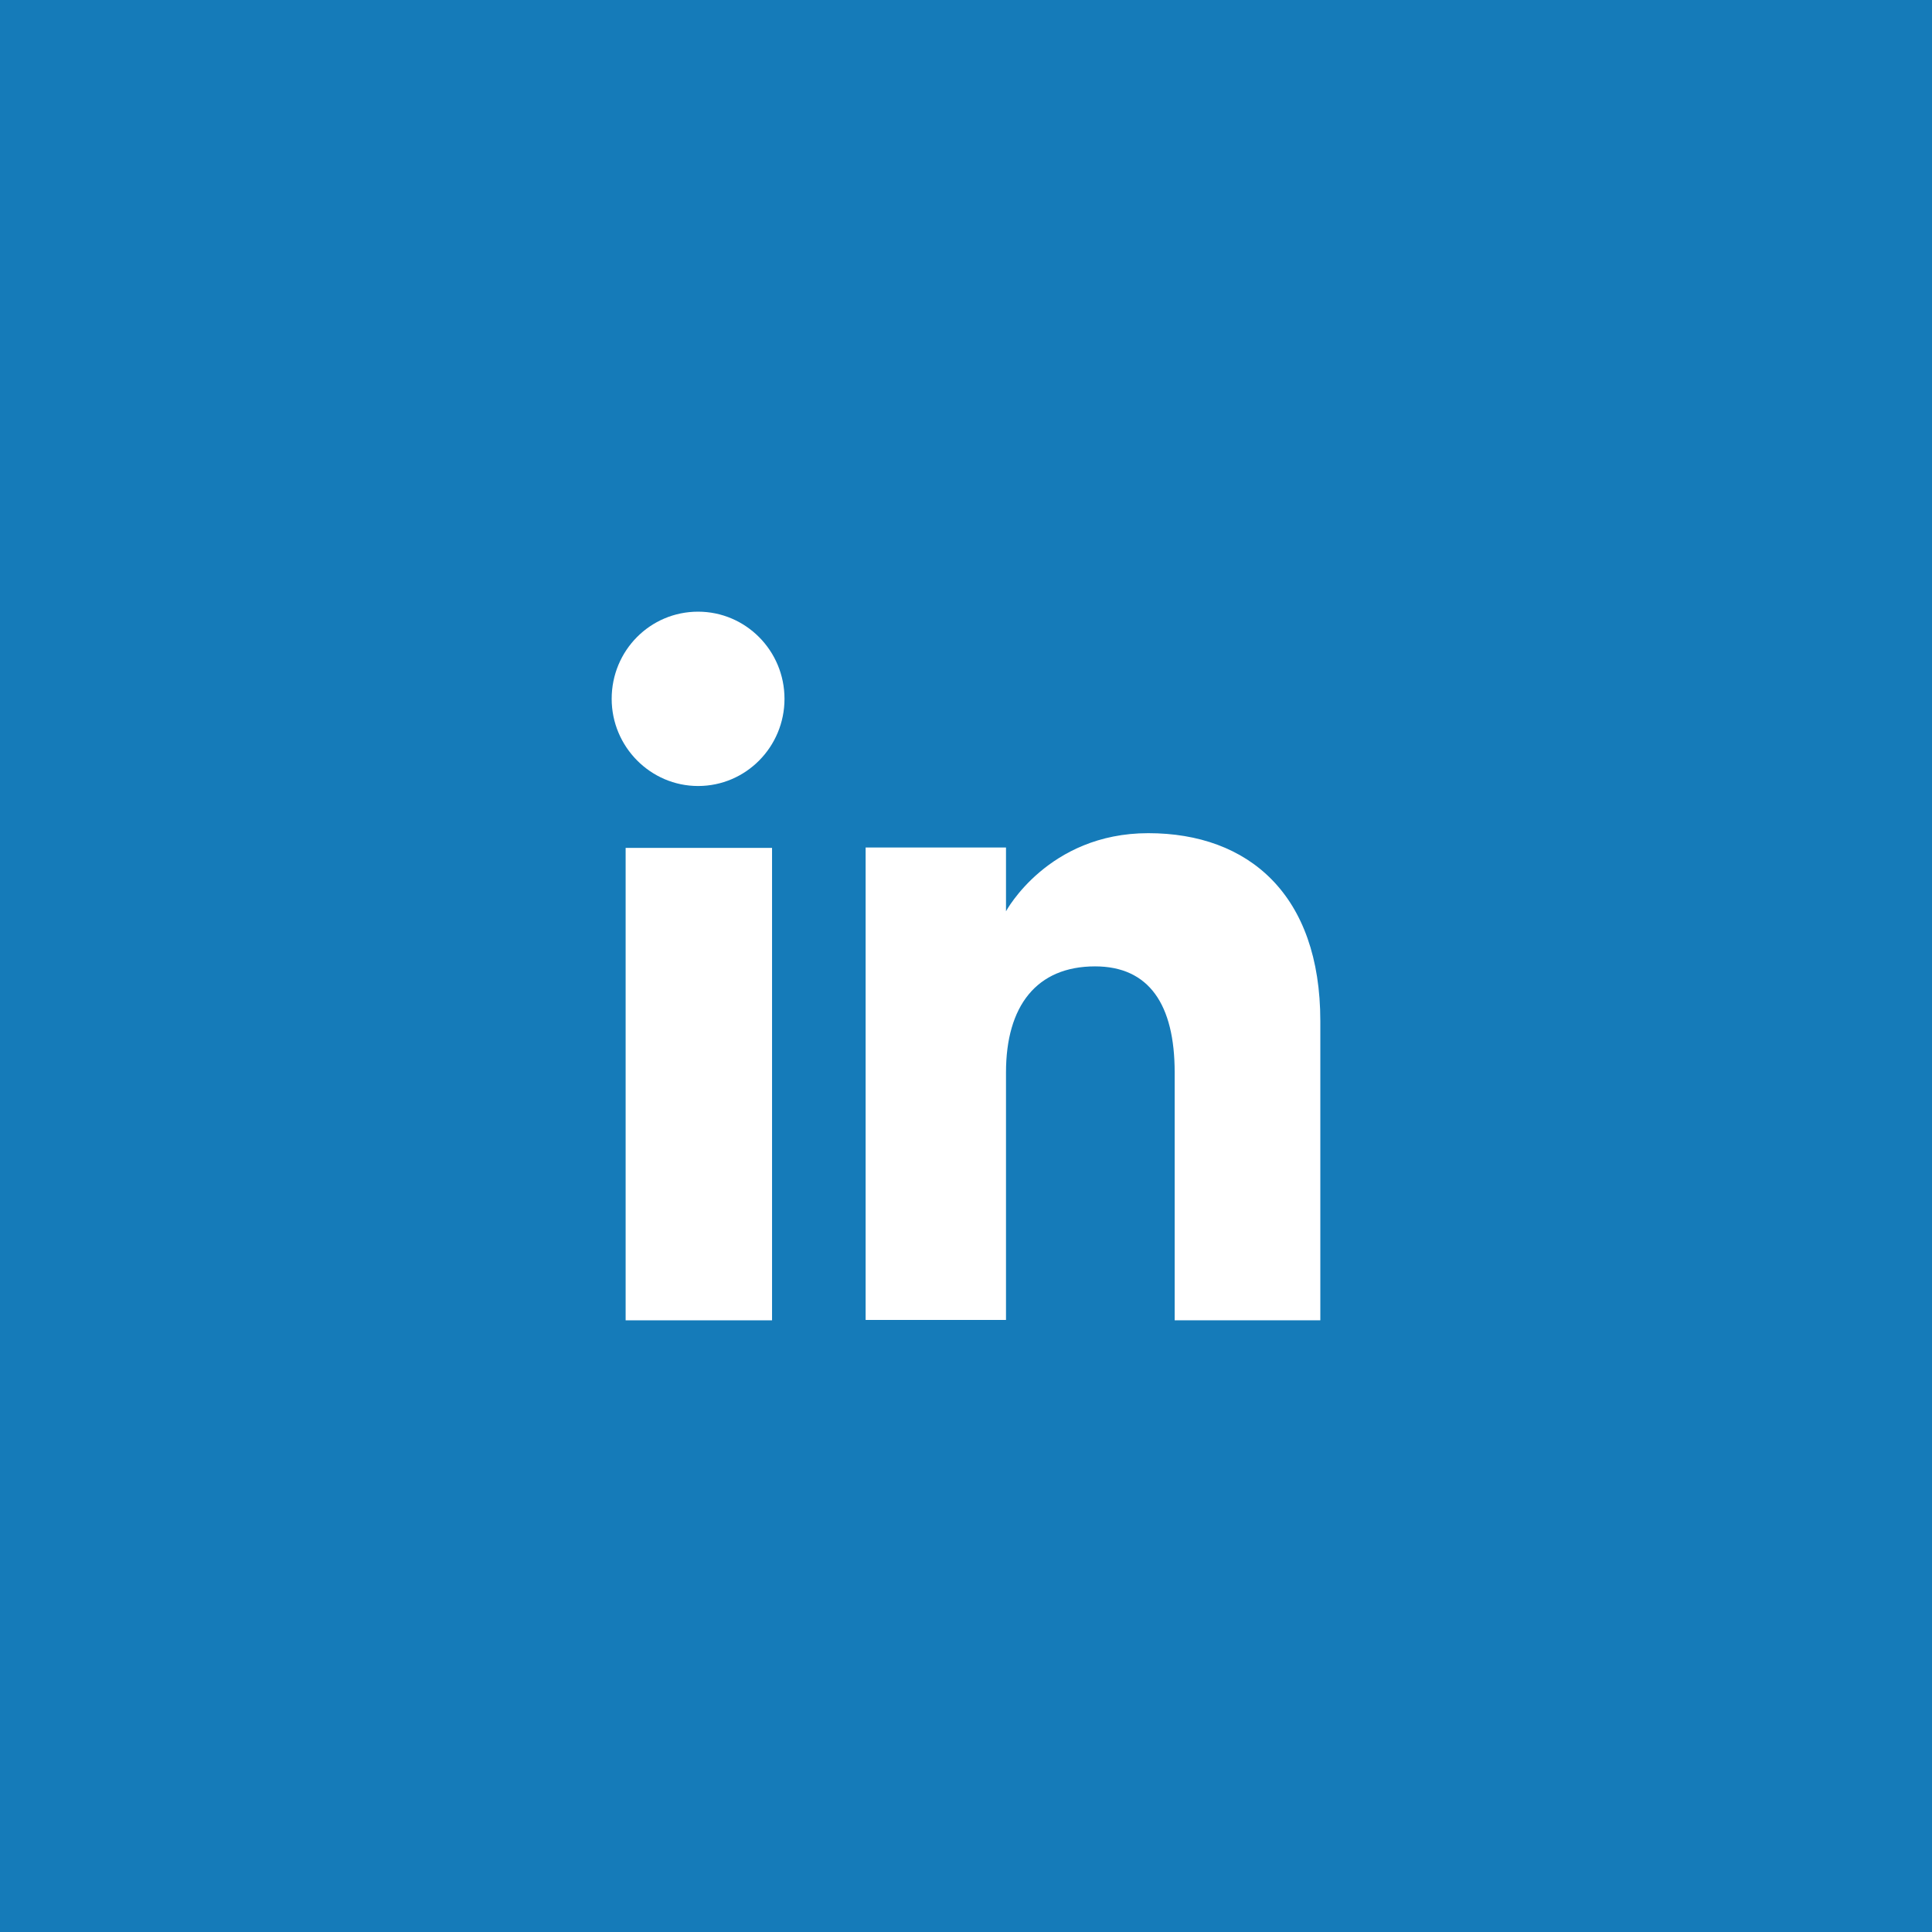 <?xml version="1.0" encoding="utf-8"?>
<!-- Generator: Adobe Illustrator 23.0.1, SVG Export Plug-In . SVG Version: 6.00 Build 0)  -->
<svg version="1.1" xmlns="http://www.w3.org/2000/svg" xmlns:xlink="http://www.w3.org/1999/xlink" x="0px" y="0px"
	 viewBox="0 0 512 512" style="enable-background:new 0 0 512 512;" xml:space="preserve">
<style type="text/css">
	.st0{fill:#3F5D9B;}
	.st1{fill:#FFFFFF;}
	.st2{fill:url(#XMLID_5_);}
	.st3{fill:#C22B27;}
	.st4{fill:#2CA8E0;}
	.st5{fill:#157BB9;}
</style>
<g id="Layer_1">
</g>
<g id="Layer_2">
</g>
<g id="Layer_3">
</g>
<g id="Layer_4">
</g>
<g id="Layer_5">
</g>
<g id="Layer_6">
	<g id="XMLID_1560_">
		<rect id="XMLID_1566_" y="0" class="st5" width="512" height="512"/>
		<g id="XMLID_1561_">
			<g id="XMLID_1563_">
				<rect id="XMLID_1565_" x="165.8" y="224.7" class="st1" width="38.8" height="125.2"/>
				<path id="XMLID_1564_" class="st1" d="M185,208.3c12.7,0,22.9-10.4,22.9-23.1c0-12.8-10.3-23.1-22.9-23.1
					c-12.7,0-22.9,10.3-22.9,23.1C162.1,197.9,172.4,208.3,185,208.3z"/>
			</g>
			<path id="XMLID_1562_" class="st1" d="M266.6,284.2c0-17.6,8.1-28.1,23.6-28.1c14.3,0,21.1,10.1,21.1,28.1c0,18,0,65.7,0,65.7
				h38.6c0,0,0-45.8,0-79.3c0-33.5-19-49.8-45.6-49.8c-26.6,0-37.7,20.7-37.7,20.7v-16.9h-37.2v125.2h37.2
				C266.6,349.9,266.6,303.5,266.6,284.2z"/>
		</g>
	</g>
</g>
</svg>
